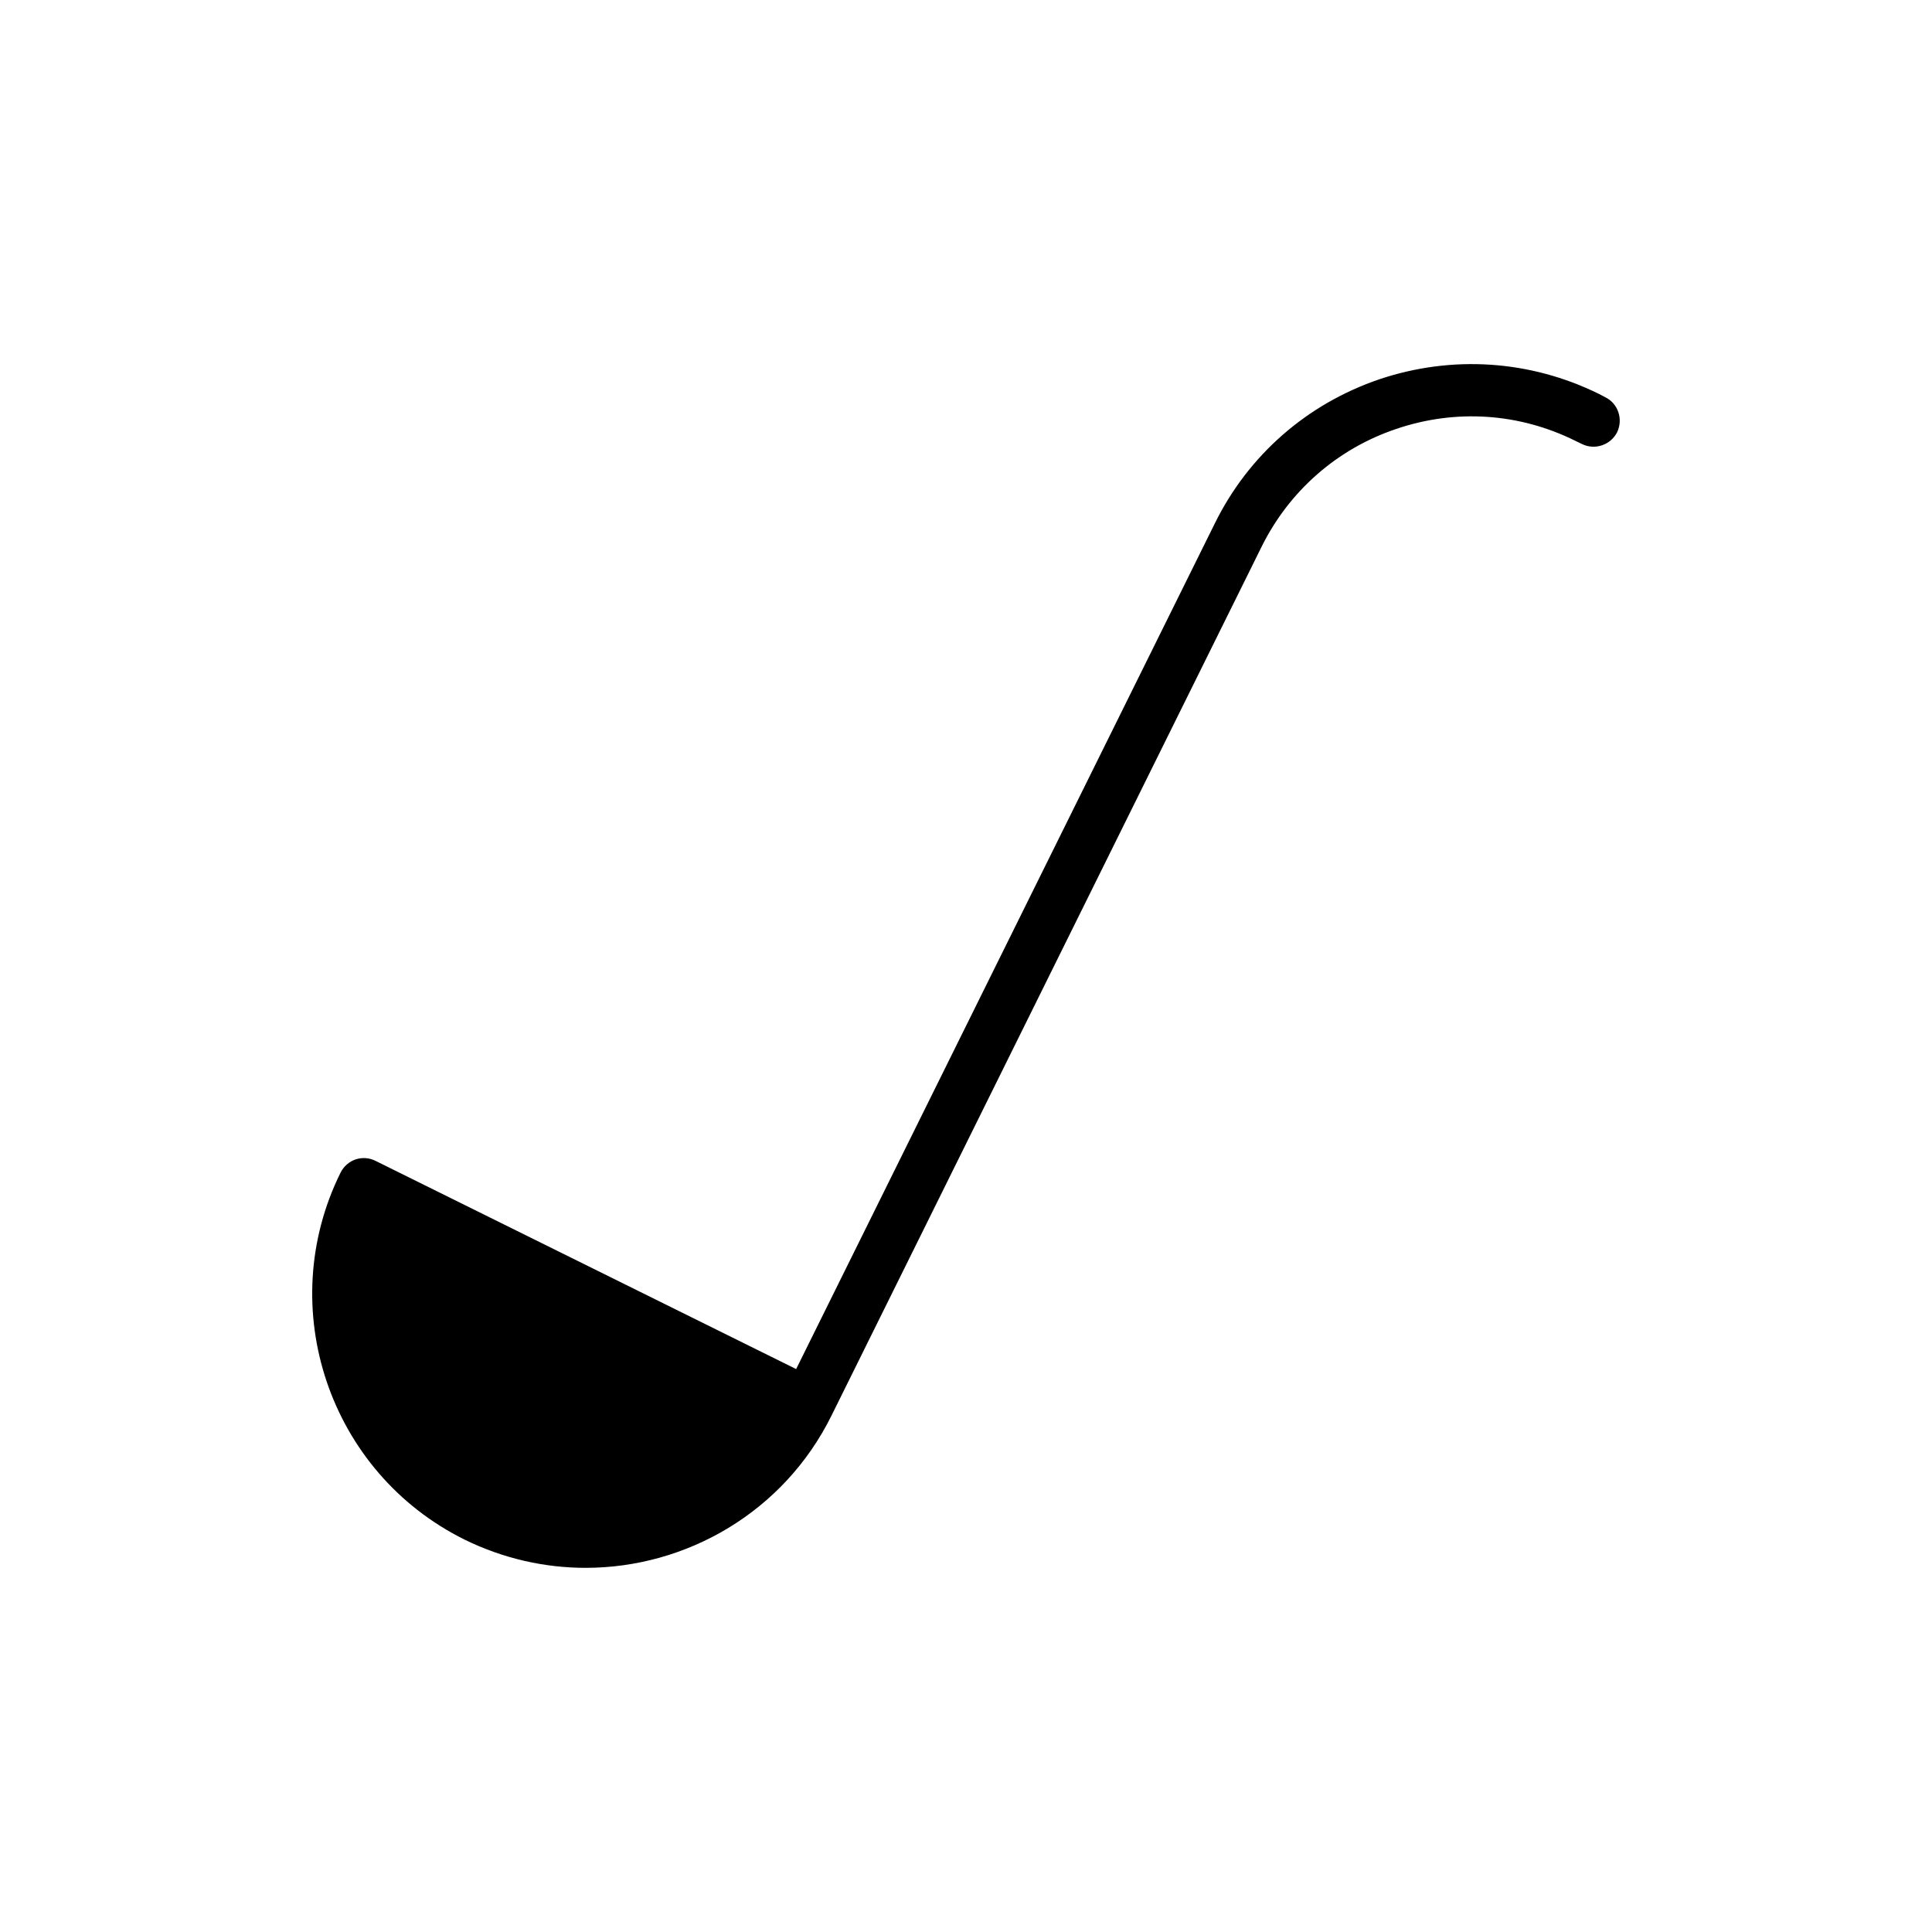 <?xml version="1.0" encoding="UTF-8"?>
<!-- Uploaded to: ICON Repo, www.svgrepo.com, Generator: ICON Repo Mixer Tools -->
<svg fill="#000000" width="800px" height="800px" version="1.1" viewBox="144 144 512 512" xmlns="http://www.w3.org/2000/svg">
 <path d="m267.11 552.01c10.328 5.059 21.277 7.484 32.09 7.484 26.754 0 52.535-14.832 65.148-40.336l113.94-230.17c7.348-14.902 20.098-26.059 35.762-31.328 15.734-5.336 32.574-4.227 47.477 3.188l1.73 0.832c3.394 1.664 7.555 0.277 9.289-3.117 1.664-3.465 0.277-7.625-3.117-9.289l-1.734-0.902c-18.156-8.941-38.812-10.328-58.078-3.883-19.199 6.516-34.793 20.098-43.73 38.328l-110.9 224-111.45-55.168c-3.465-1.734-7.555-0.348-9.285 3.117-17.742 35.832-2.981 79.496 32.852 97.238z"/>
</svg>